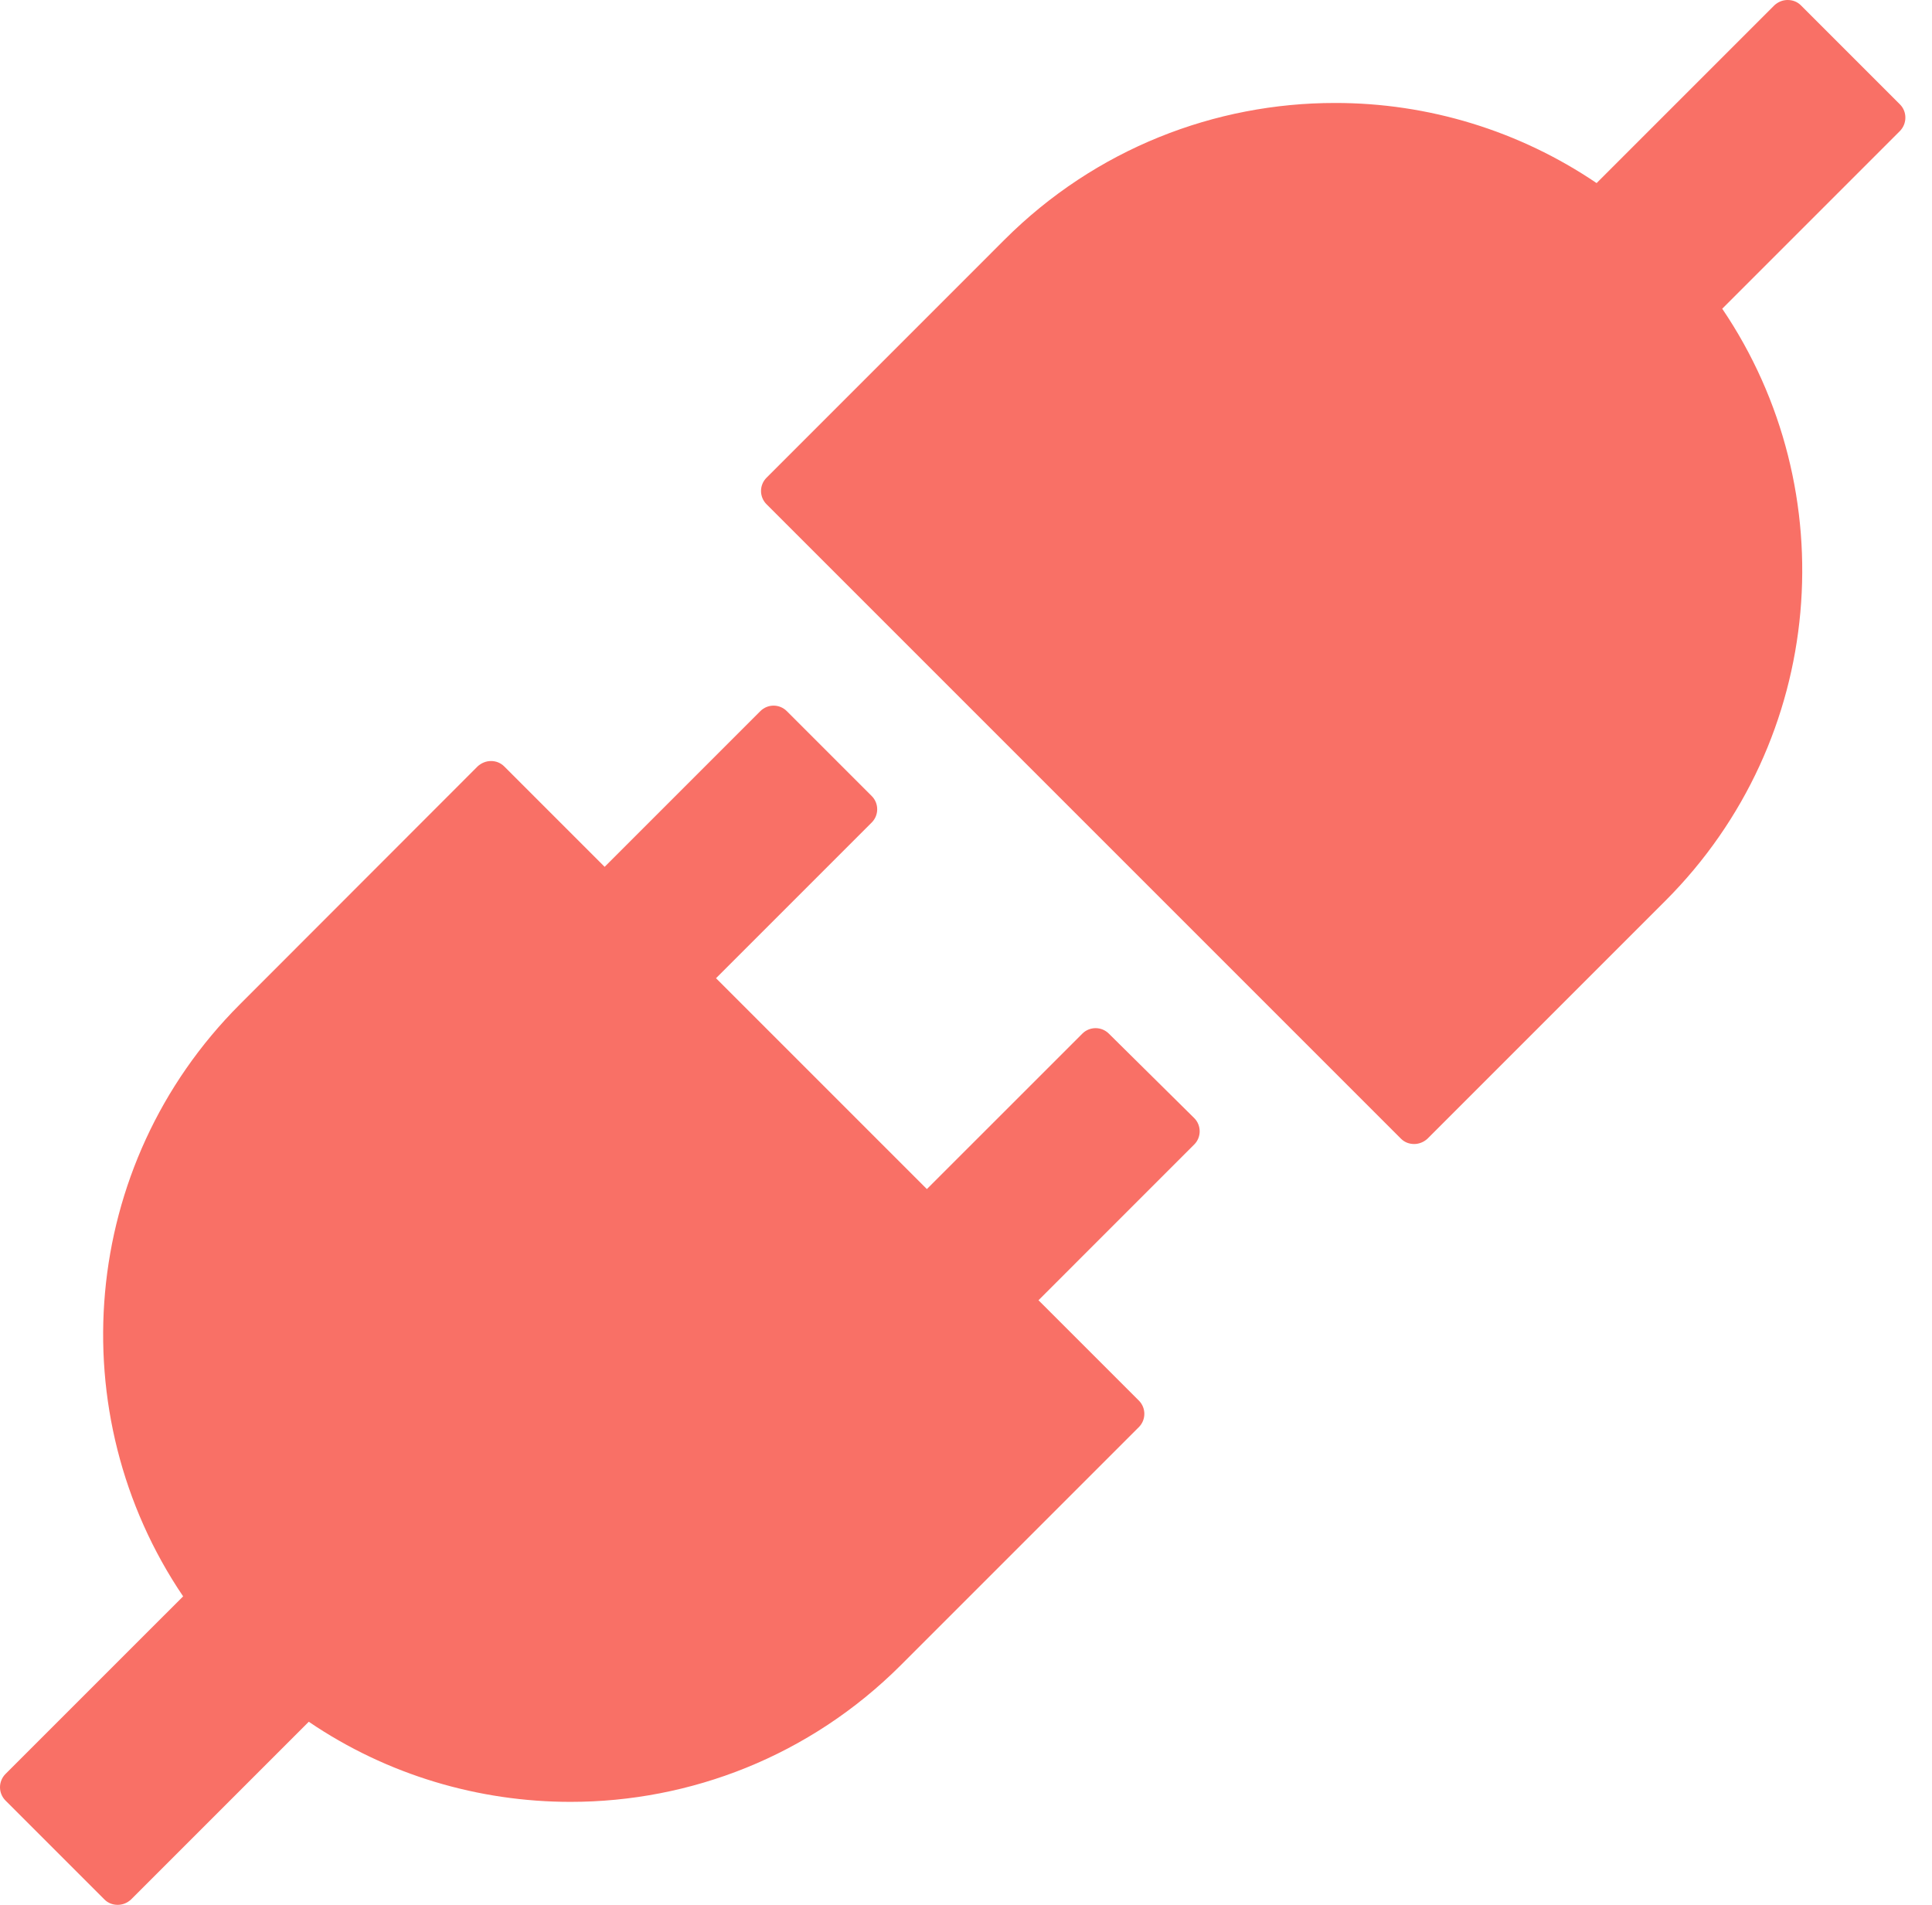 <svg width="71" height="70" viewBox="0 0 71 70" fill="none" xmlns="http://www.w3.org/2000/svg"><path d="M69.822 3.836L66.183 0.197C66.046 0.06 65.874 0 65.694 0C65.514 0 65.342 0.069 65.205 0.197L58.674 6.728C55.835 4.804 52.484 3.779 49.054 3.784C44.661 3.784 40.267 5.458 36.911 8.813L28.167 17.558C28.039 17.687 27.967 17.861 27.967 18.043C27.967 18.224 28.039 18.399 28.167 18.528L51.483 41.844C51.62 41.981 51.792 42.041 51.972 42.041C52.144 42.041 52.324 41.972 52.461 41.844L61.206 33.099C67.119 27.178 67.814 18.021 63.291 11.345L69.822 4.814C70.088 4.54 70.088 4.102 69.822 3.836ZM40.747 37.982C40.618 37.854 40.444 37.783 40.263 37.783C40.081 37.783 39.907 37.854 39.778 37.982L34.062 43.697L26.313 35.948L32.037 30.224C32.303 29.958 32.303 29.521 32.037 29.255L28.913 26.131C28.784 26.003 28.61 25.931 28.429 25.931C28.247 25.931 28.073 26.003 27.944 26.131L22.22 31.855L18.53 28.165C18.466 28.101 18.389 28.05 18.305 28.016C18.221 27.982 18.131 27.966 18.041 27.967C17.869 27.967 17.689 28.036 17.551 28.165L8.815 36.909C2.903 42.822 2.208 51.987 6.73 58.664L0.199 65.194C0.072 65.323 0 65.498 0 65.679C0 65.861 0.072 66.035 0.199 66.164L3.838 69.803C3.975 69.94 4.147 70 4.327 70C4.507 70 4.679 69.931 4.816 69.803L11.347 63.272C14.239 65.237 17.603 66.216 20.967 66.216C25.361 66.216 29.754 64.542 33.11 61.187L41.855 52.442C42.12 52.176 42.12 51.738 41.855 51.472L38.164 47.782L43.888 42.058C44.154 41.792 44.154 41.355 43.888 41.089L40.747 37.982Z" fill="#F97066"></path></svg>